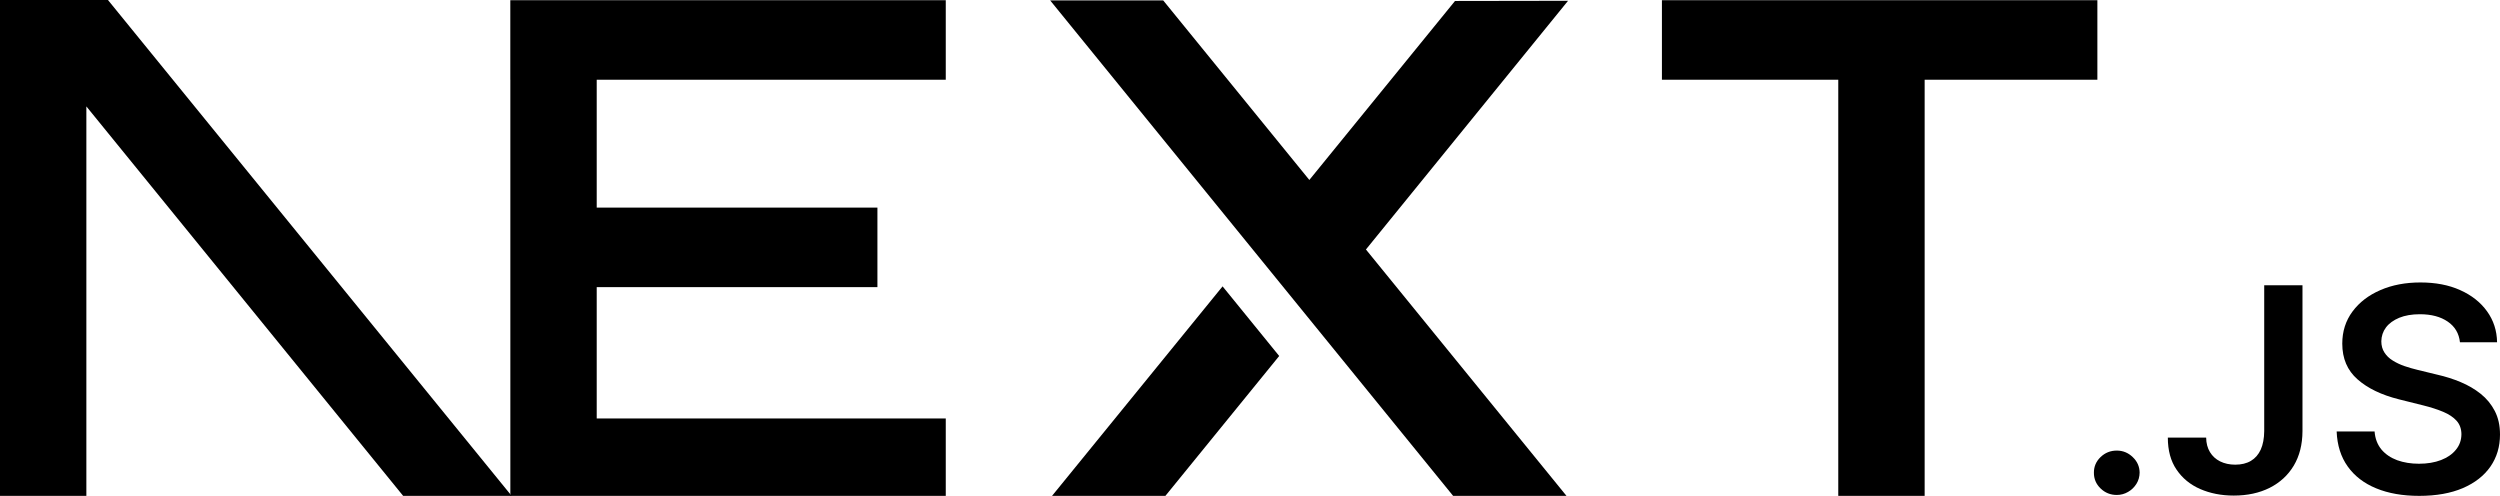 <svg xmlns="http://www.w3.org/2000/svg" width="121" height="24" viewBox="0 0 121 24" fill="none"><g clip-path="url(#clip0_18137_4260)"><path d="M80.437 0.01H101.513V3.858H93.153V24.103H88.972V3.858H80.437V0.01Z" fill="black"/><path d="M56.299 0.02H50.828L70.423 24.113H75.91L66.111 12.075L75.894 0.038L70.423 0.047L63.372 8.71L56.299 0.02Z" fill="black"/><path d="M61.913 17.23L59.173 13.86L50.812 24.131H56.299L61.913 17.23Z" fill="black"/><path fill-rule="evenodd" clip-rule="evenodd" d="M24.847 24.103L5.225 0H0V24.093H4.18V5.15L19.596 24.103H24.847Z" fill="black"/><path d="M102.453 23.956C102.147 23.956 101.886 23.851 101.668 23.641C101.45 23.431 101.343 23.177 101.345 22.876C101.343 22.584 101.45 22.332 101.668 22.122C101.886 21.913 102.147 21.808 102.453 21.808C102.748 21.808 103.005 21.913 103.223 22.122C103.444 22.332 103.555 22.584 103.558 22.876C103.555 23.075 103.504 23.257 103.402 23.42C103.297 23.586 103.164 23.715 102.997 23.809C102.832 23.906 102.651 23.956 102.453 23.956Z" fill="black"/><path d="M109.588 13.806H111.44V20.866C111.438 21.515 111.296 22.07 111.018 22.537C110.738 23.003 110.35 23.359 109.851 23.611C109.356 23.859 108.775 23.986 108.115 23.986C107.512 23.986 106.971 23.878 106.489 23.669C106.008 23.459 105.625 23.144 105.345 22.73C105.061 22.316 104.923 21.799 104.923 21.181H106.778C106.781 21.452 106.843 21.686 106.962 21.882C107.081 22.078 107.245 22.227 107.455 22.332C107.667 22.437 107.911 22.49 108.186 22.49C108.483 22.49 108.738 22.429 108.945 22.305C109.151 22.183 109.31 22.001 109.421 21.758C109.528 21.518 109.585 21.22 109.588 20.866V13.806Z" fill="black"/><path d="M119.062 16.567C119.017 16.139 118.819 15.805 118.473 15.568C118.125 15.328 117.675 15.209 117.122 15.209C116.734 15.209 116.4 15.267 116.123 15.38C115.845 15.496 115.63 15.651 115.482 15.847C115.335 16.043 115.261 16.266 115.256 16.518C115.256 16.727 115.307 16.91 115.406 17.061C115.505 17.216 115.638 17.346 115.811 17.451C115.981 17.558 116.17 17.647 116.377 17.719C116.587 17.79 116.797 17.851 117.006 17.901L117.972 18.136C118.36 18.224 118.737 18.343 119.097 18.494C119.456 18.644 119.782 18.834 120.068 19.063C120.354 19.292 120.581 19.569 120.748 19.892C120.915 20.215 121 20.593 121 21.029C121 21.617 120.847 22.134 120.538 22.581C120.229 23.025 119.785 23.373 119.201 23.625C118.621 23.873 117.918 24 117.091 24C116.292 24 115.596 23.879 115.009 23.636C114.42 23.395 113.961 23.042 113.63 22.578C113.298 22.114 113.12 21.548 113.094 20.883H114.93C114.956 21.231 115.069 21.521 115.261 21.755C115.457 21.987 115.712 22.158 116.023 22.274C116.338 22.387 116.689 22.445 117.077 22.445C117.482 22.445 117.839 22.385 118.148 22.266C118.453 22.147 118.694 21.982 118.867 21.766C119.043 21.554 119.131 21.302 119.133 21.015C119.131 20.753 119.051 20.535 118.898 20.364C118.742 20.192 118.527 20.049 118.252 19.933C117.975 19.817 117.652 19.712 117.284 19.621L116.111 19.328C115.264 19.116 114.593 18.793 114.103 18.359C113.61 17.926 113.366 17.351 113.366 16.631C113.366 16.04 113.531 15.521 113.862 15.076C114.191 14.632 114.641 14.287 115.21 14.041C115.783 13.792 116.428 13.671 117.148 13.671C117.879 13.671 118.519 13.792 119.071 14.041C119.623 14.287 120.057 14.629 120.371 15.065C120.686 15.502 120.85 16.001 120.858 16.567H119.062Z" fill="black"/><path d="M45.775 0.01V3.858H28.881V10.049H42.467V13.897H28.881V20.255H45.775V24.103H24.701V3.858H24.699V0.01H45.775Z" fill="black"/></g><defs><clipPath id="clip0_18137_4260"><rect width="121" height="24" fill="black"/></clipPath></defs></svg>